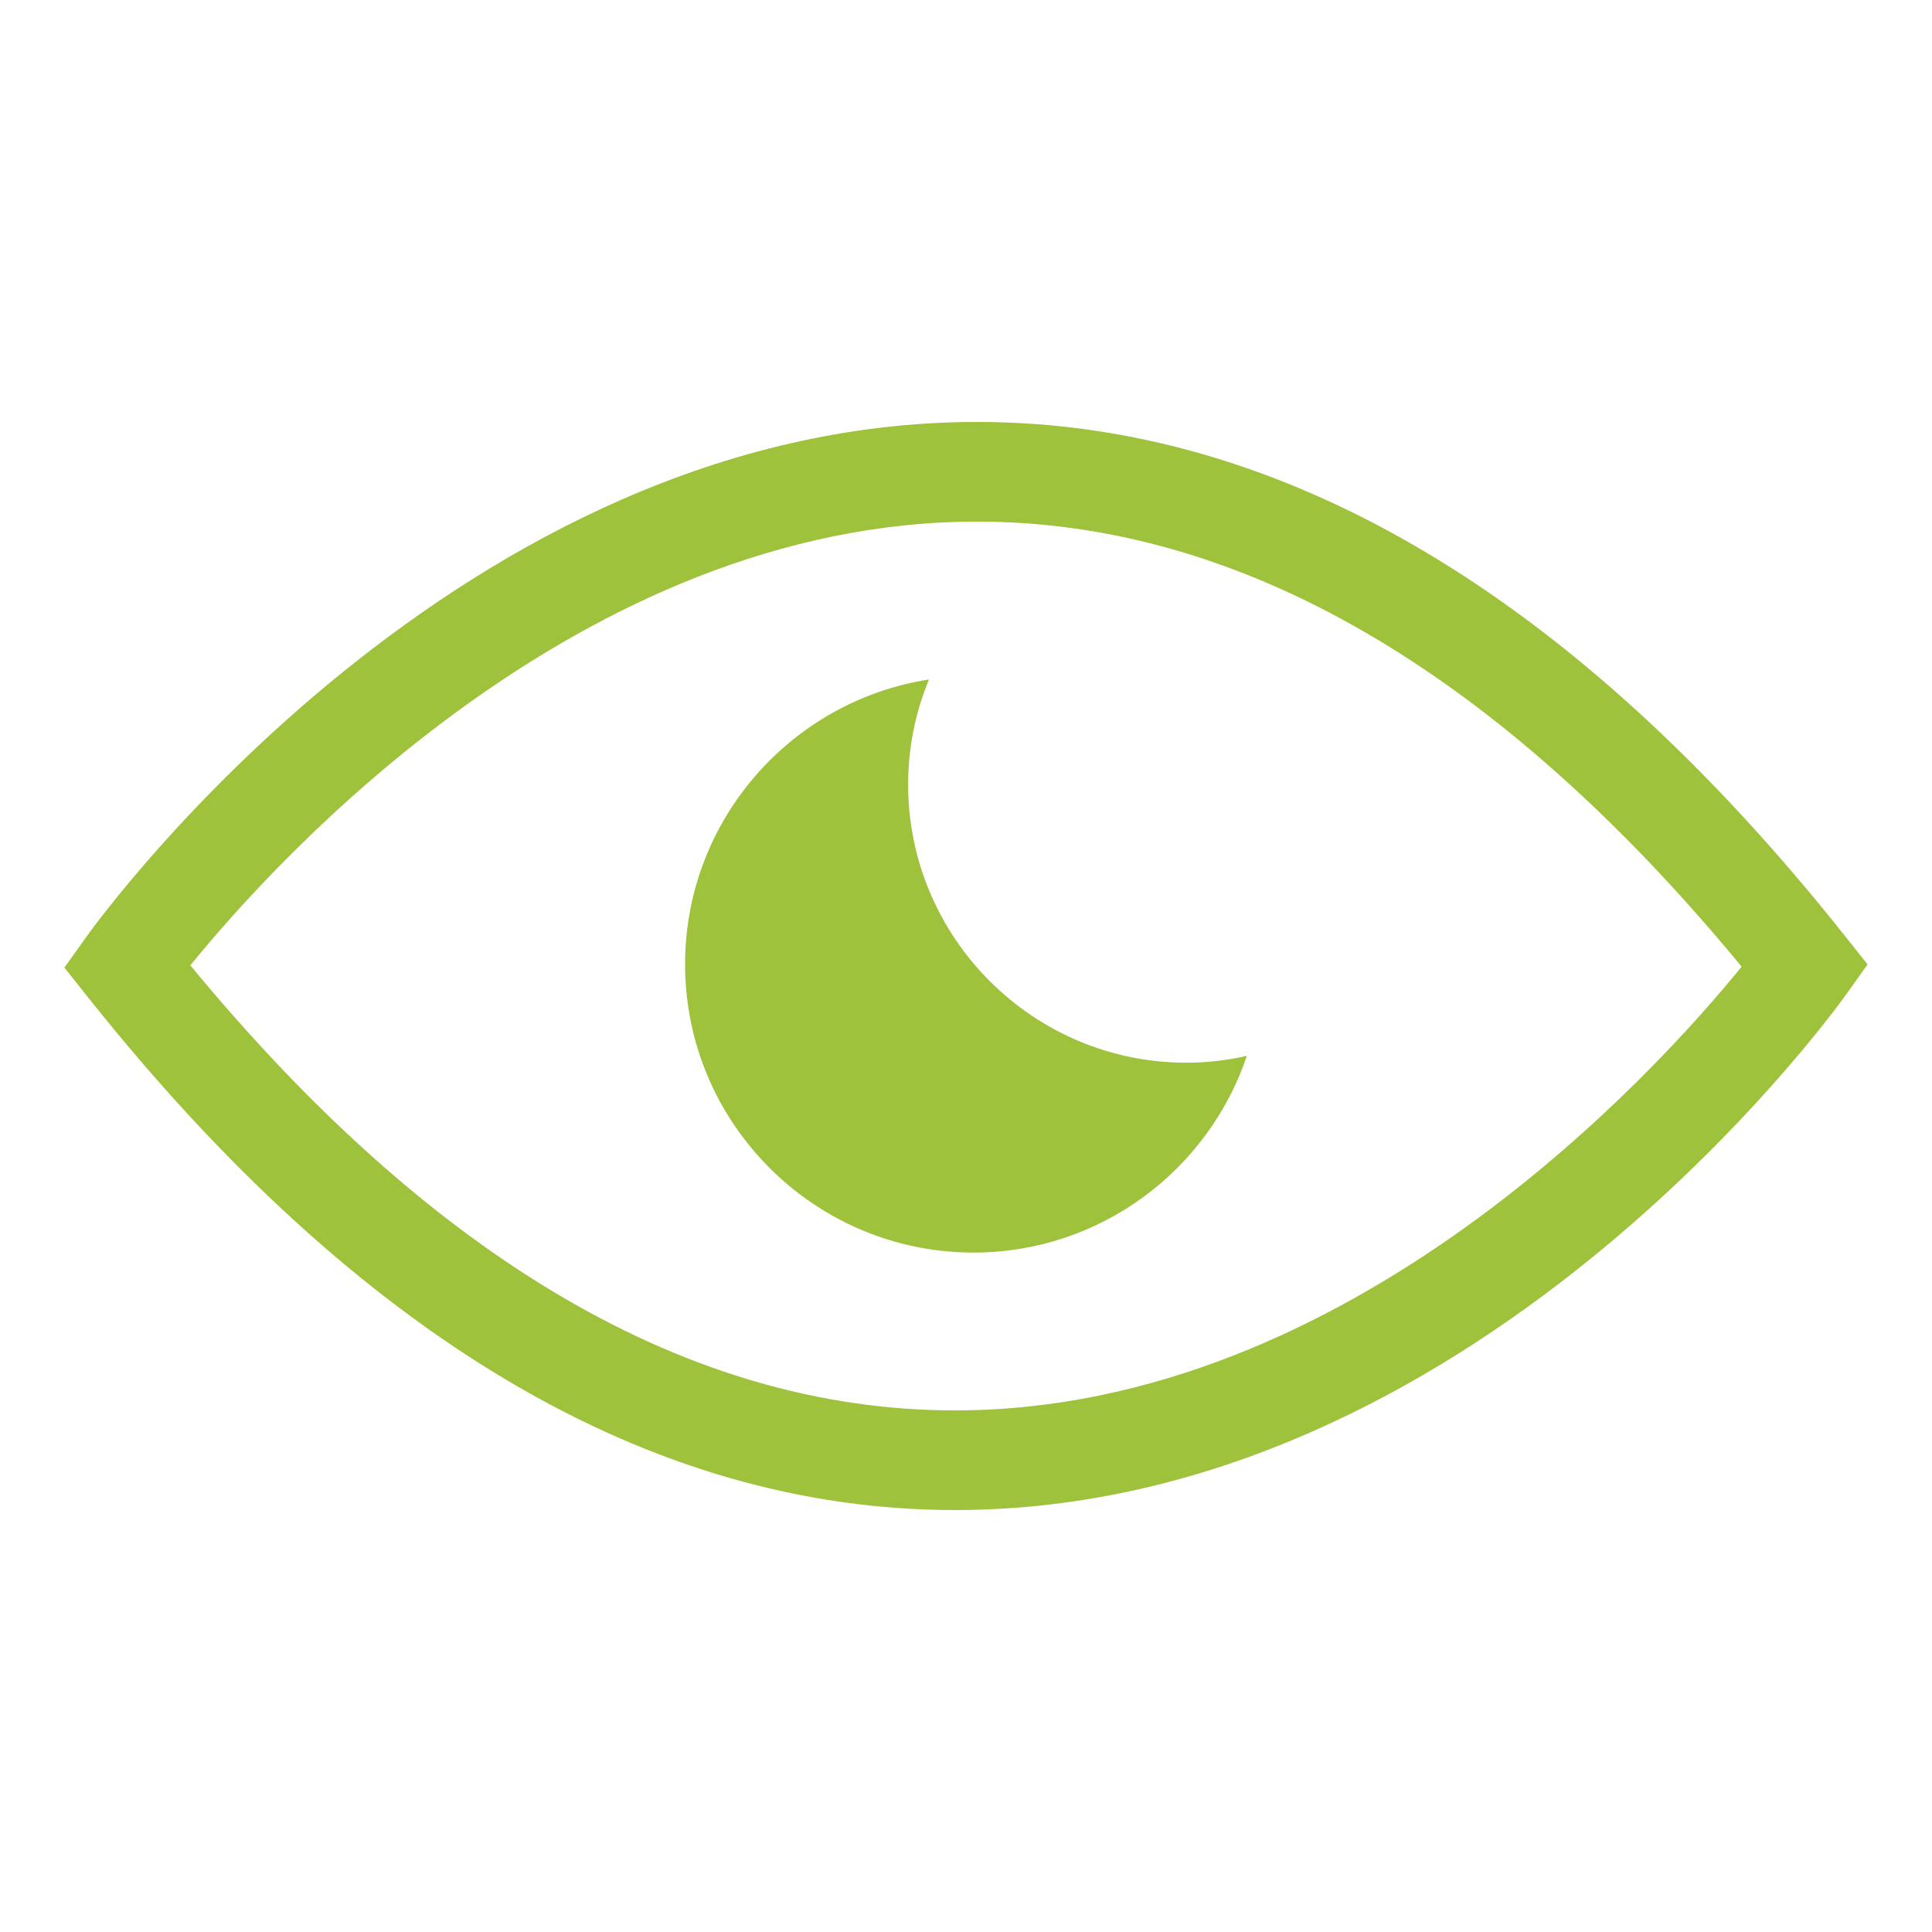 <?xml version="1.0" encoding="utf-8"?>
<!-- Generator: Adobe Illustrator 16.0.0, SVG Export Plug-In . SVG Version: 6.00 Build 0)  -->
<!DOCTYPE svg PUBLIC "-//W3C//DTD SVG 1.1//EN" "http://www.w3.org/Graphics/SVG/1.1/DTD/svg11.dtd">
<svg version="1.1" id="Layer_1" xmlns="http://www.w3.org/2000/svg" xmlns:xlink="http://www.w3.org/1999/xlink" x="0px" y="0px"
	 width="300px" height="300px" viewBox="0 0 300 300" enable-background="new 0 0 300 300" xml:space="preserve">
<g>
	<path fill="#9EC23B" d="M151.171,194.498c-24.702,0-44.792-20.088-44.792-44.764c0-22.336,16.447-40.903,37.878-44.226
		c-2.125,5.107-3.243,10.634-3.243,16.304c0,23.817,19.39,43.204,43.207,43.204c3.184,0,6.307-0.357,9.392-1.063
		C187.641,181.684,170.879,194.498,151.171,194.498z"/>
	<path fill="#9EC23B" d="M148.275,234.479c-47.314,0-92.615-26.801-134.646-79.662L10,150.246l3.391-4.746
		c2.33-3.265,58.058-79.979,138.332-79.979c47.312,0,92.615,26.804,134.643,79.666L290,149.75l-3.391,4.751
		C284.276,157.762,228.552,234.479,148.275,234.479z M29.558,149.899c37.825,45.863,77.739,69.107,118.717,69.107
		c61.525,0,109.09-52.799,122.162-68.905c-37.822-45.864-77.737-69.107-118.714-69.107C90.197,80.994,42.628,133.793,29.558,149.899
		z"/>
</g>
</svg>
